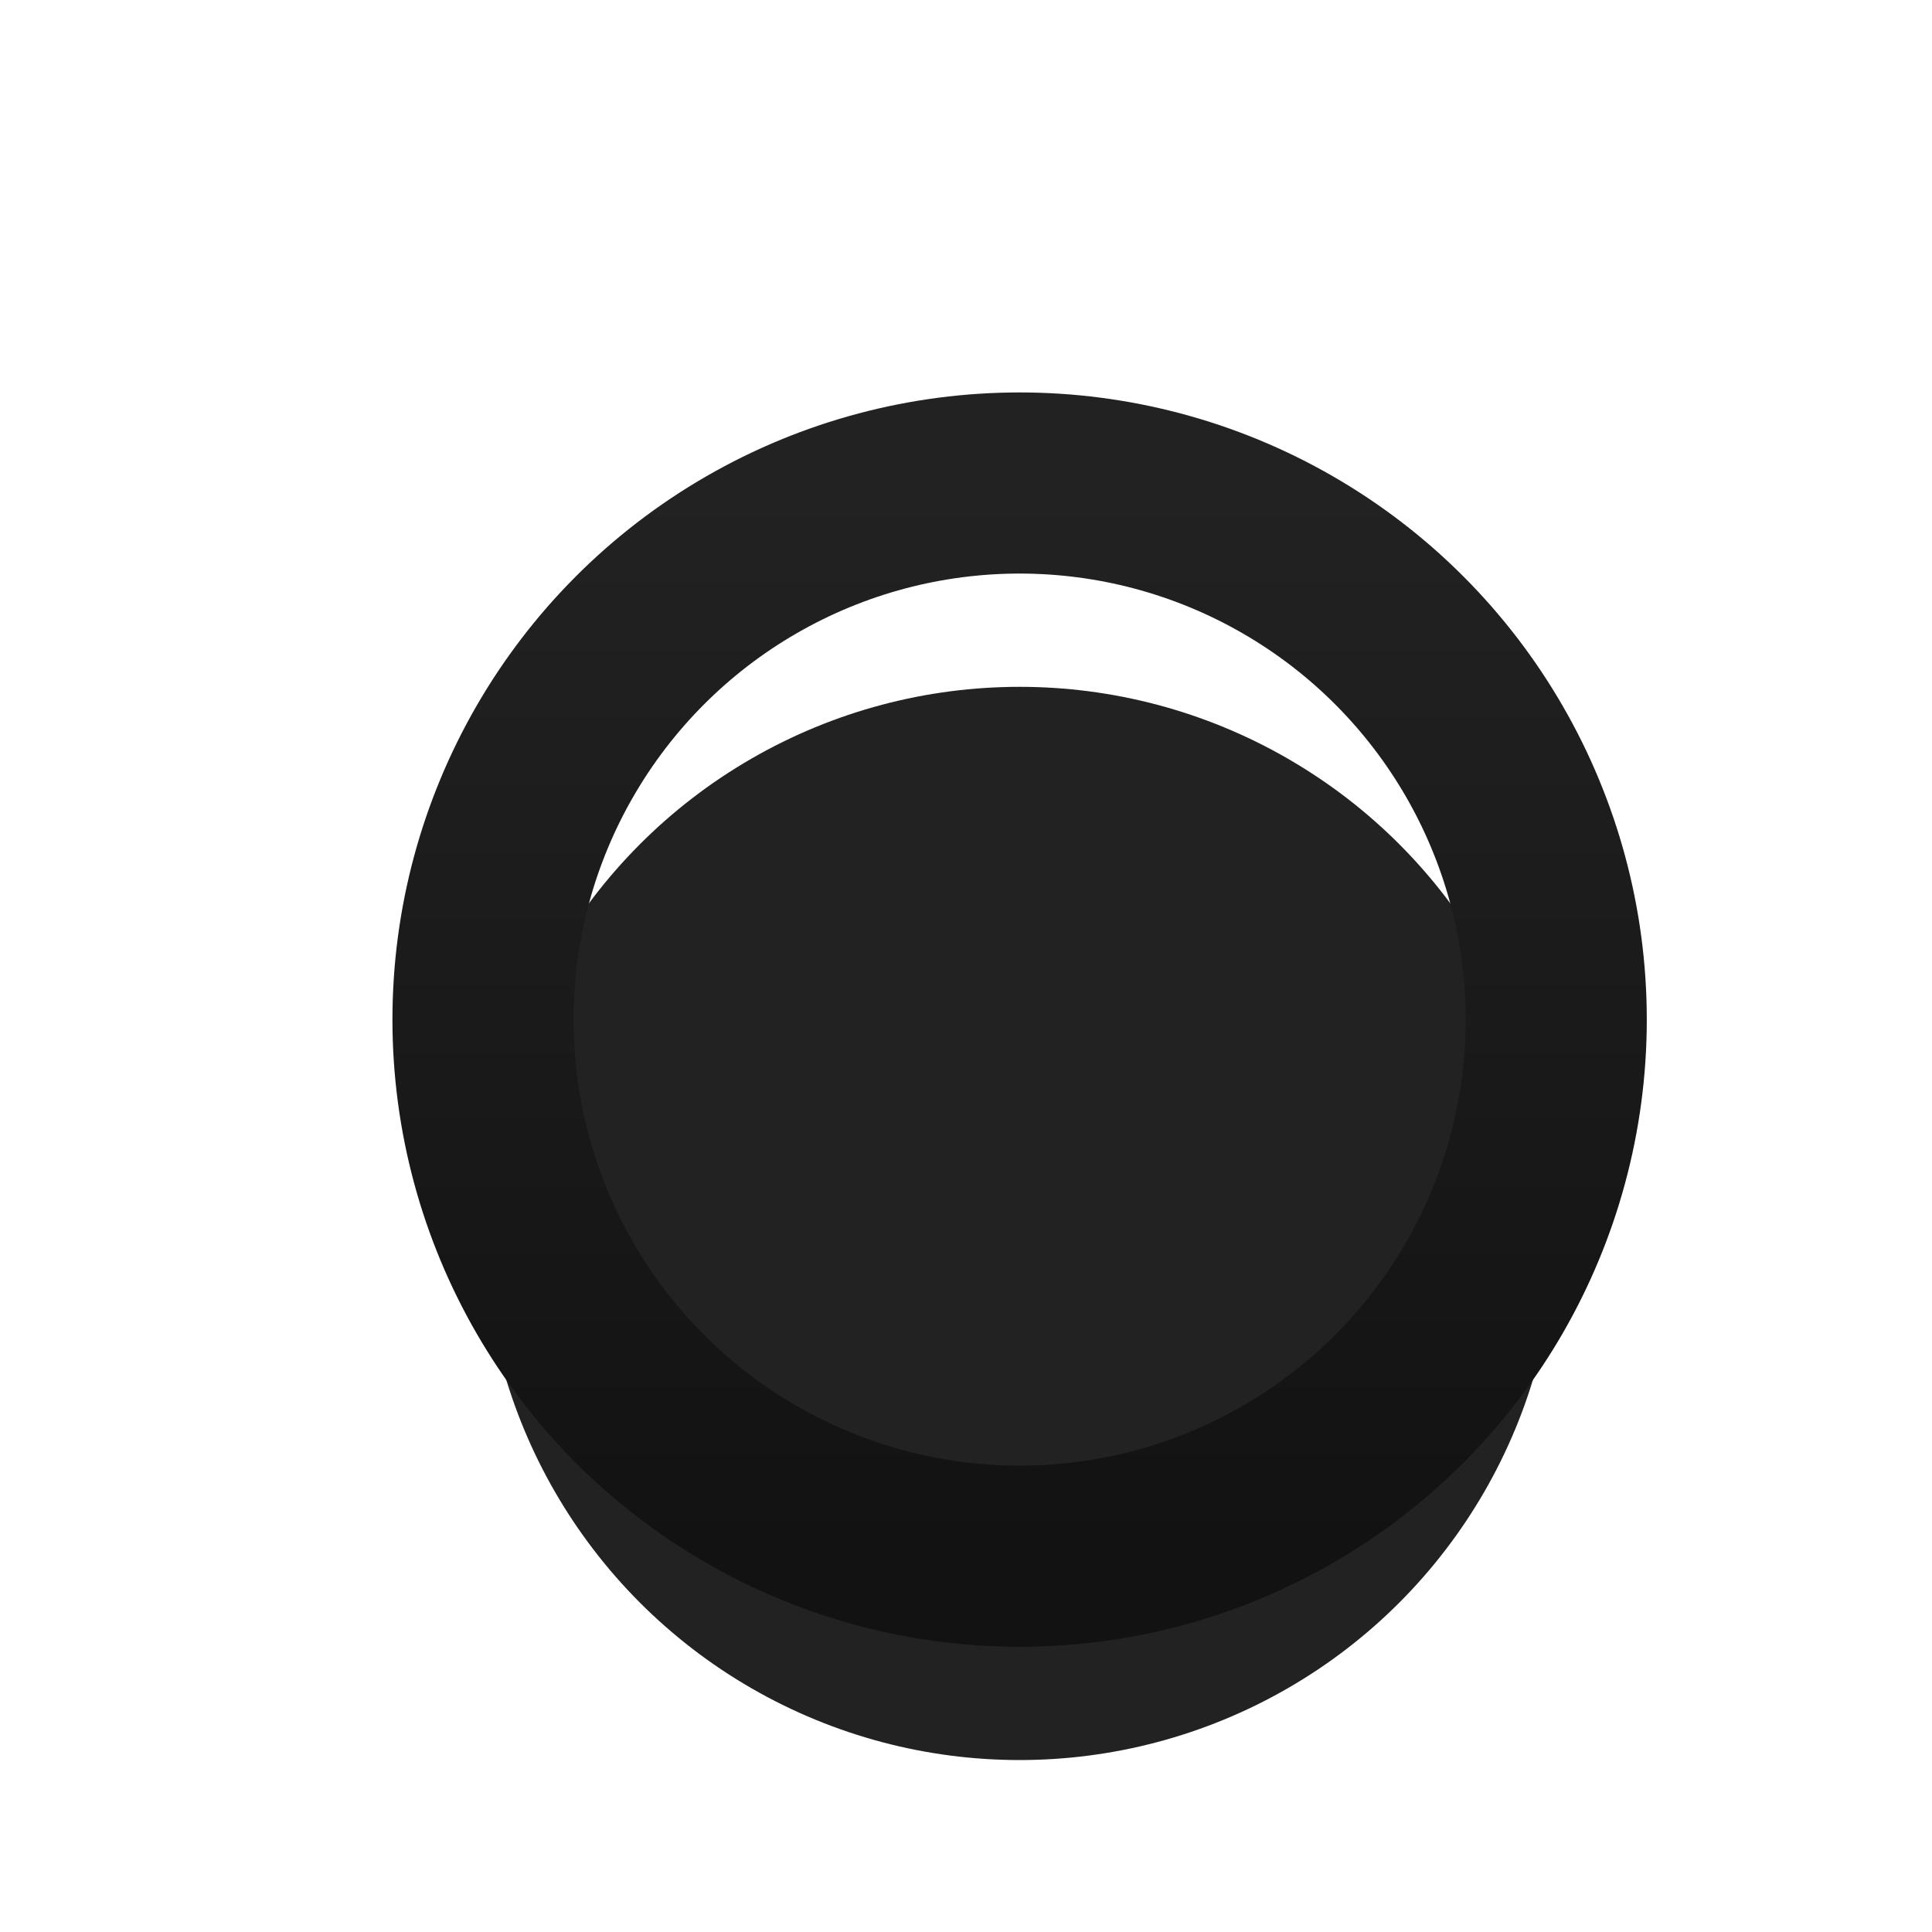 <?xml version="1.0" encoding="utf-8"?>
<svg xmlns="http://www.w3.org/2000/svg" fill="none" height="100%" overflow="visible" preserveAspectRatio="none" style="display: block;" viewBox="0 0 4 4" width="100%">
<g id="Nail">
<g filter="url(#filter0_i_0_131287)">
<circle cx="2.111" cy="2.111" fill="#222222" r="1.111"/>
</g>
<circle cx="2.111" cy="2.111" r="1.111" stroke="url(#paint0_linear_0_131287)" stroke-width="0.375"/>
</g>
<defs>
<filter color-interpolation-filters="sRGB" filterUnits="userSpaceOnUse" height="3.019" id="filter0_i_0_131287" width="2.597" x="0.812" y="0.812">
<feFlood flood-opacity="0" result="BackgroundImageFix"/>
<feBlend in="SourceGraphic" in2="BackgroundImageFix" mode="normal" result="shape"/>
<feColorMatrix in="SourceAlpha" result="hardAlpha" type="matrix" values="0 0 0 0 0 0 0 0 0 0 0 0 0 0 0 0 0 0 127 0"/>
<feOffset dy="0.422"/>
<feGaussianBlur stdDeviation="0.844"/>
<feComposite in2="hardAlpha" k2="-1" k3="1" operator="arithmetic"/>
<feColorMatrix type="matrix" values="0 0 0 0 0 0 0 0 0 0 0 0 0 0 0 0 0 0 0.1 0"/>
<feBlend in2="shape" mode="normal" result="effect1_innerShadow_0_131287"/>
</filter>
<linearGradient gradientUnits="userSpaceOnUse" id="paint0_linear_0_131287" x1="2.111" x2="2.111" y1="1" y2="3.222">
<stop stop-color="#222222"/>
<stop offset="1" stop-color="#121212"/>
</linearGradient>
</defs>
</svg>